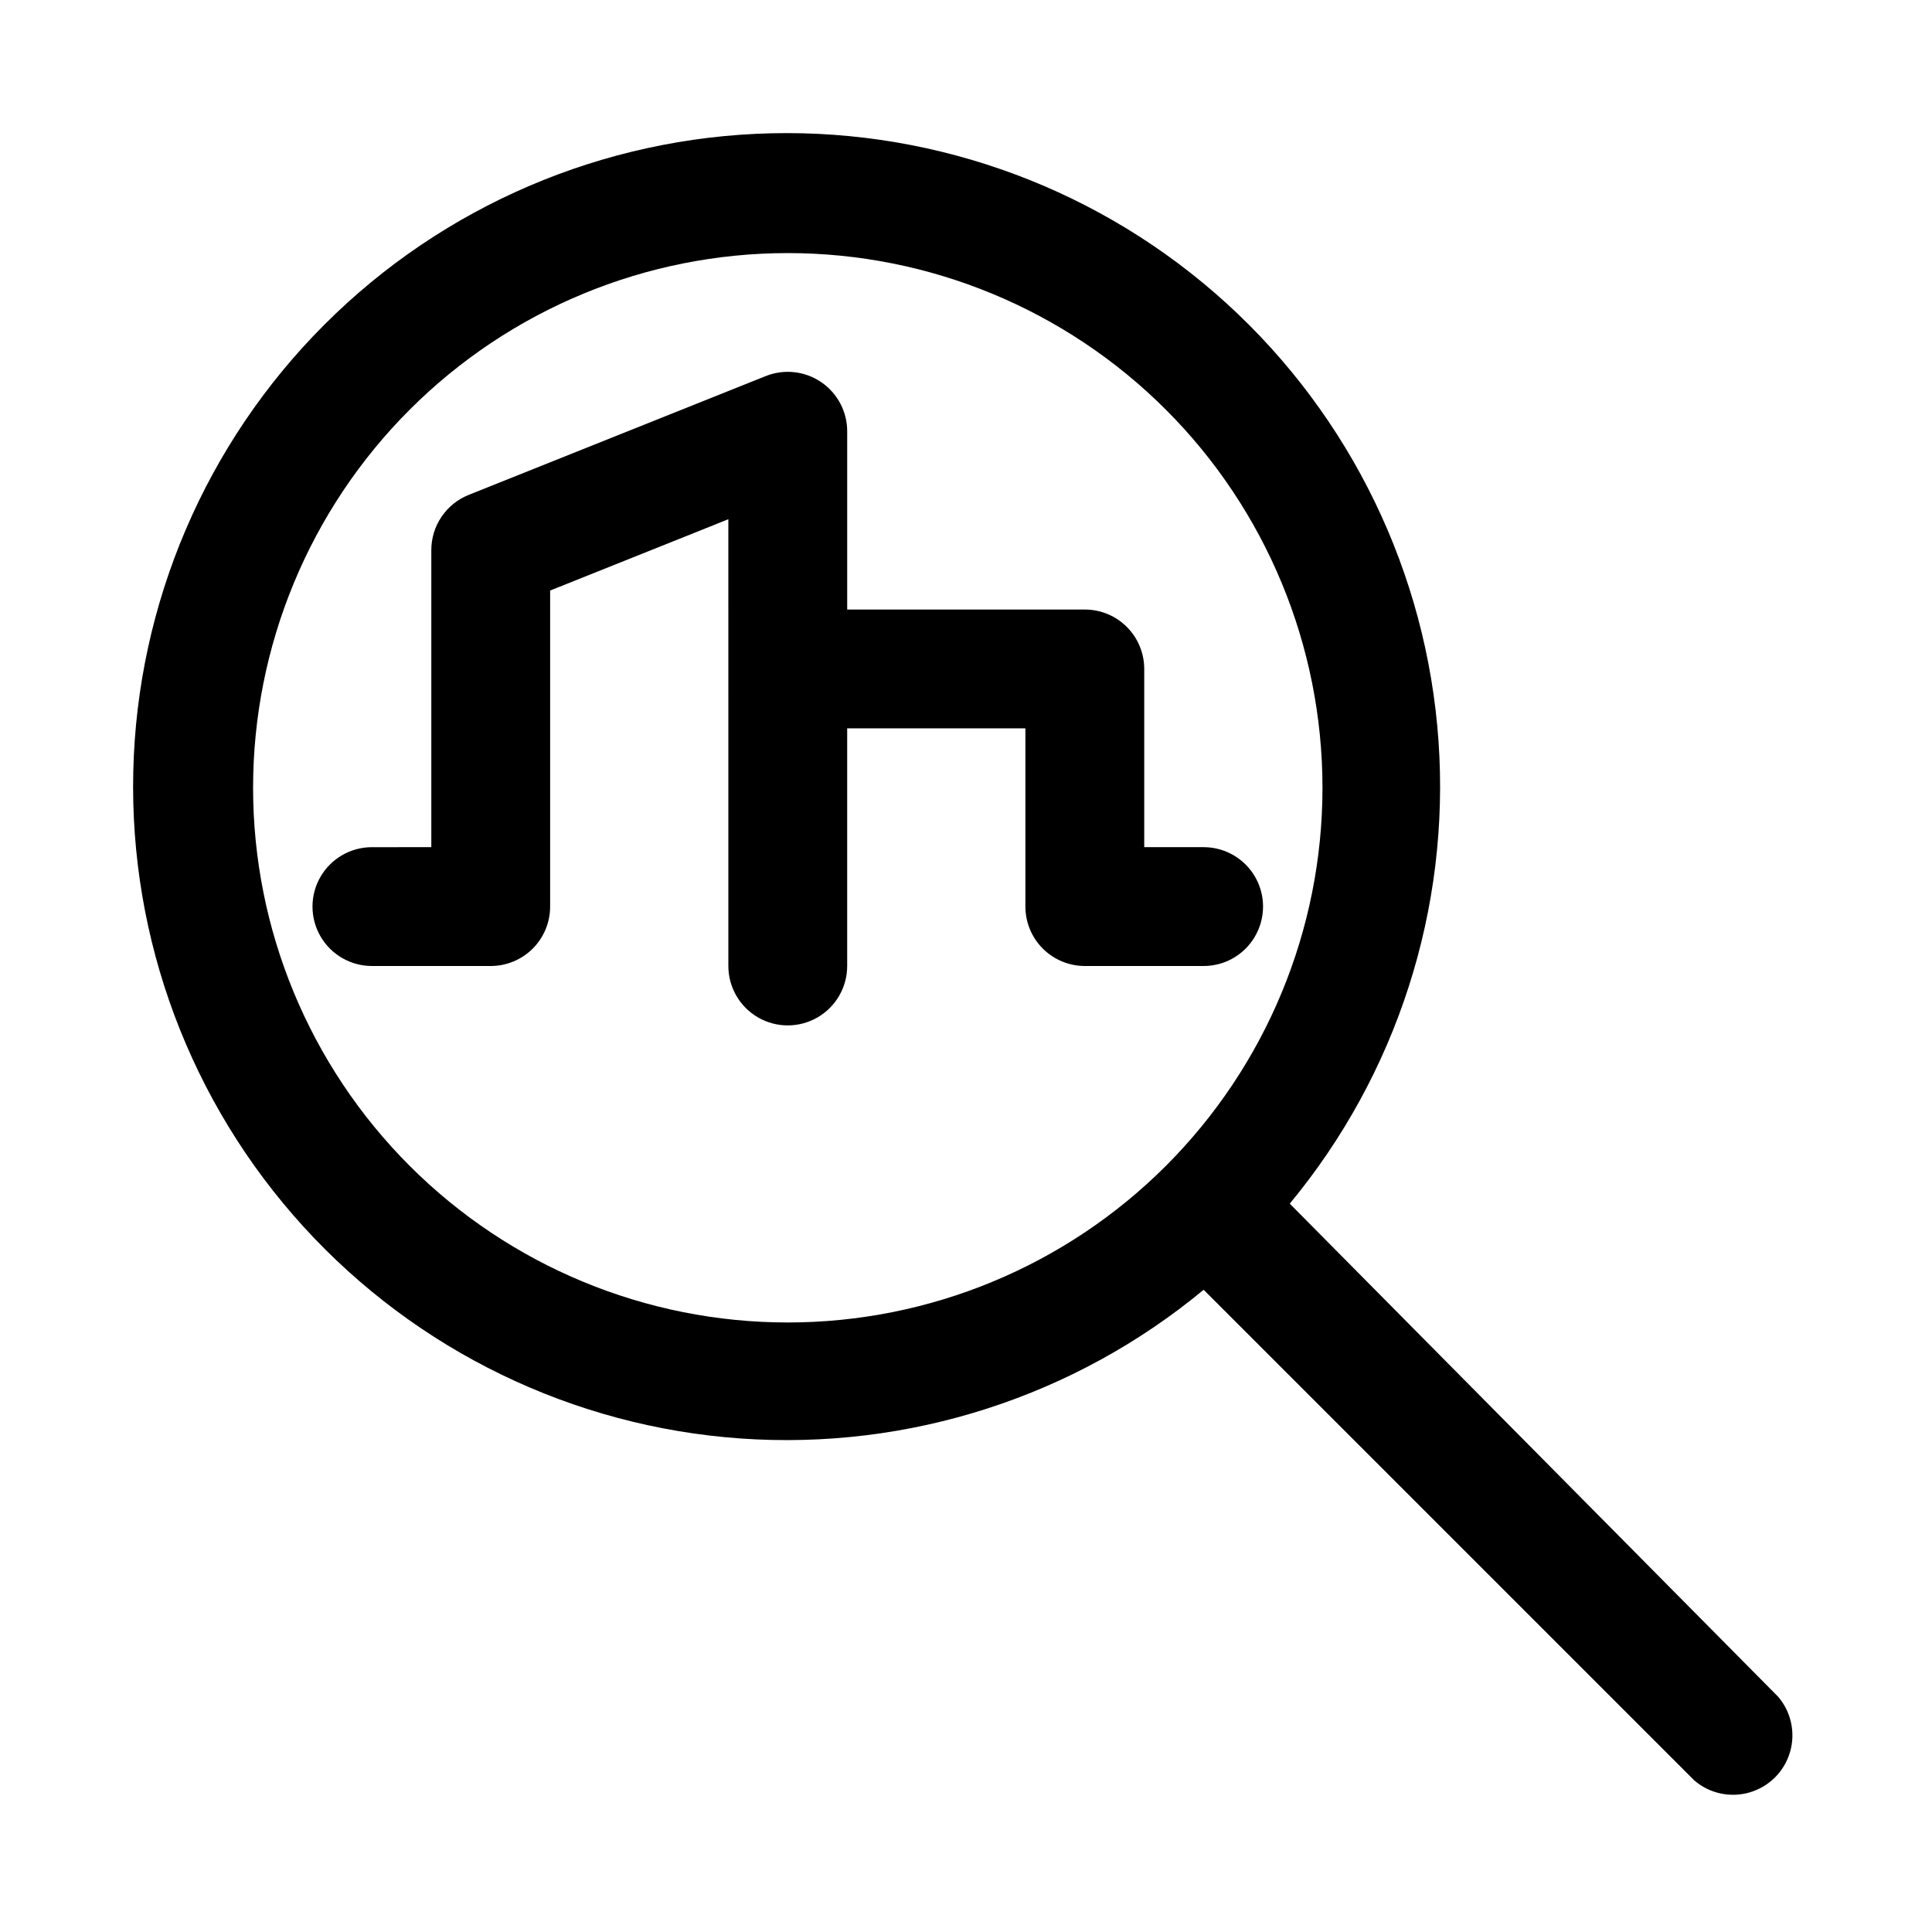 <?xml version="1.0" encoding="UTF-8"?>
<!-- Uploaded to: SVG Repo, www.svgrepo.com, Generator: SVG Repo Mixer Tools -->
<svg fill="#000000" width="800px" height="800px" version="1.1" viewBox="144 144 512 512" xmlns="http://www.w3.org/2000/svg">
 <g>
  <path d="m485.8 462.98c28.414-34.289 42.531-78.207 39.418-122.63-3.113-44.422-23.223-85.941-56.148-115.93-32.922-29.984-76.133-46.137-120.65-45.098-44.52 1.039-86.93 19.188-118.42 50.68-31.492 31.488-49.641 73.898-50.68 118.42-1.039 44.52 15.113 87.73 45.098 120.65 29.984 32.926 71.504 53.035 115.93 56.148 44.422 3.113 88.34-11.004 122.63-39.418l130.05 130.05-0.004-0.004c4.055 3.473 9.59 4.656 14.707 3.141 5.117-1.512 9.121-5.516 10.633-10.633 1.512-5.117 0.332-10.652-3.141-14.707zm-274.73-110.21c0-37.578 14.93-73.621 41.5-100.2 26.574-26.57 62.617-41.5 100.2-41.5 37.582 0 73.621 14.93 100.2 41.5 26.574 26.574 41.5 62.617 41.5 100.2 0 37.582-14.926 73.621-41.5 100.2-26.574 26.574-62.613 41.5-100.2 41.5-37.578 0-73.621-14.926-100.2-41.5-26.57-26.574-41.5-62.613-41.5-100.2z"/>
  <path d="m478.72 384.25c0-4.176-1.66-8.18-4.609-11.133-2.953-2.953-6.961-4.609-11.133-4.609h-15.746v-47.234c0-4.176-1.66-8.18-4.609-11.133-2.953-2.953-6.957-4.609-11.133-4.609h-62.977v-47.234c0.004-5.223-2.582-10.105-6.902-13.039-4.32-2.934-9.816-3.535-14.668-1.602l-78.719 31.488c-2.93 1.168-5.441 3.188-7.211 5.797-1.77 2.609-2.711 5.691-2.711 8.844v78.719l-15.742 0.004c-5.625 0-10.824 3-13.637 7.871-2.812 4.871-2.812 10.871 0 15.742s8.012 7.875 13.637 7.875h31.488c4.176 0 8.18-1.66 11.133-4.613 2.953-2.953 4.609-6.957 4.609-11.133v-83.758l47.23-18.895 0.004 118.4c0 5.625 3 10.82 7.871 13.633 4.871 2.812 10.871 2.812 15.742 0 4.871-2.812 7.875-8.008 7.875-13.633v-62.977h47.23v47.23c0 4.176 1.66 8.18 4.613 11.133 2.949 2.953 6.957 4.613 11.133 4.613h31.488c4.172 0 8.18-1.66 11.133-4.613 2.949-2.953 4.609-6.957 4.609-11.133z"/>
 </g>
</svg>